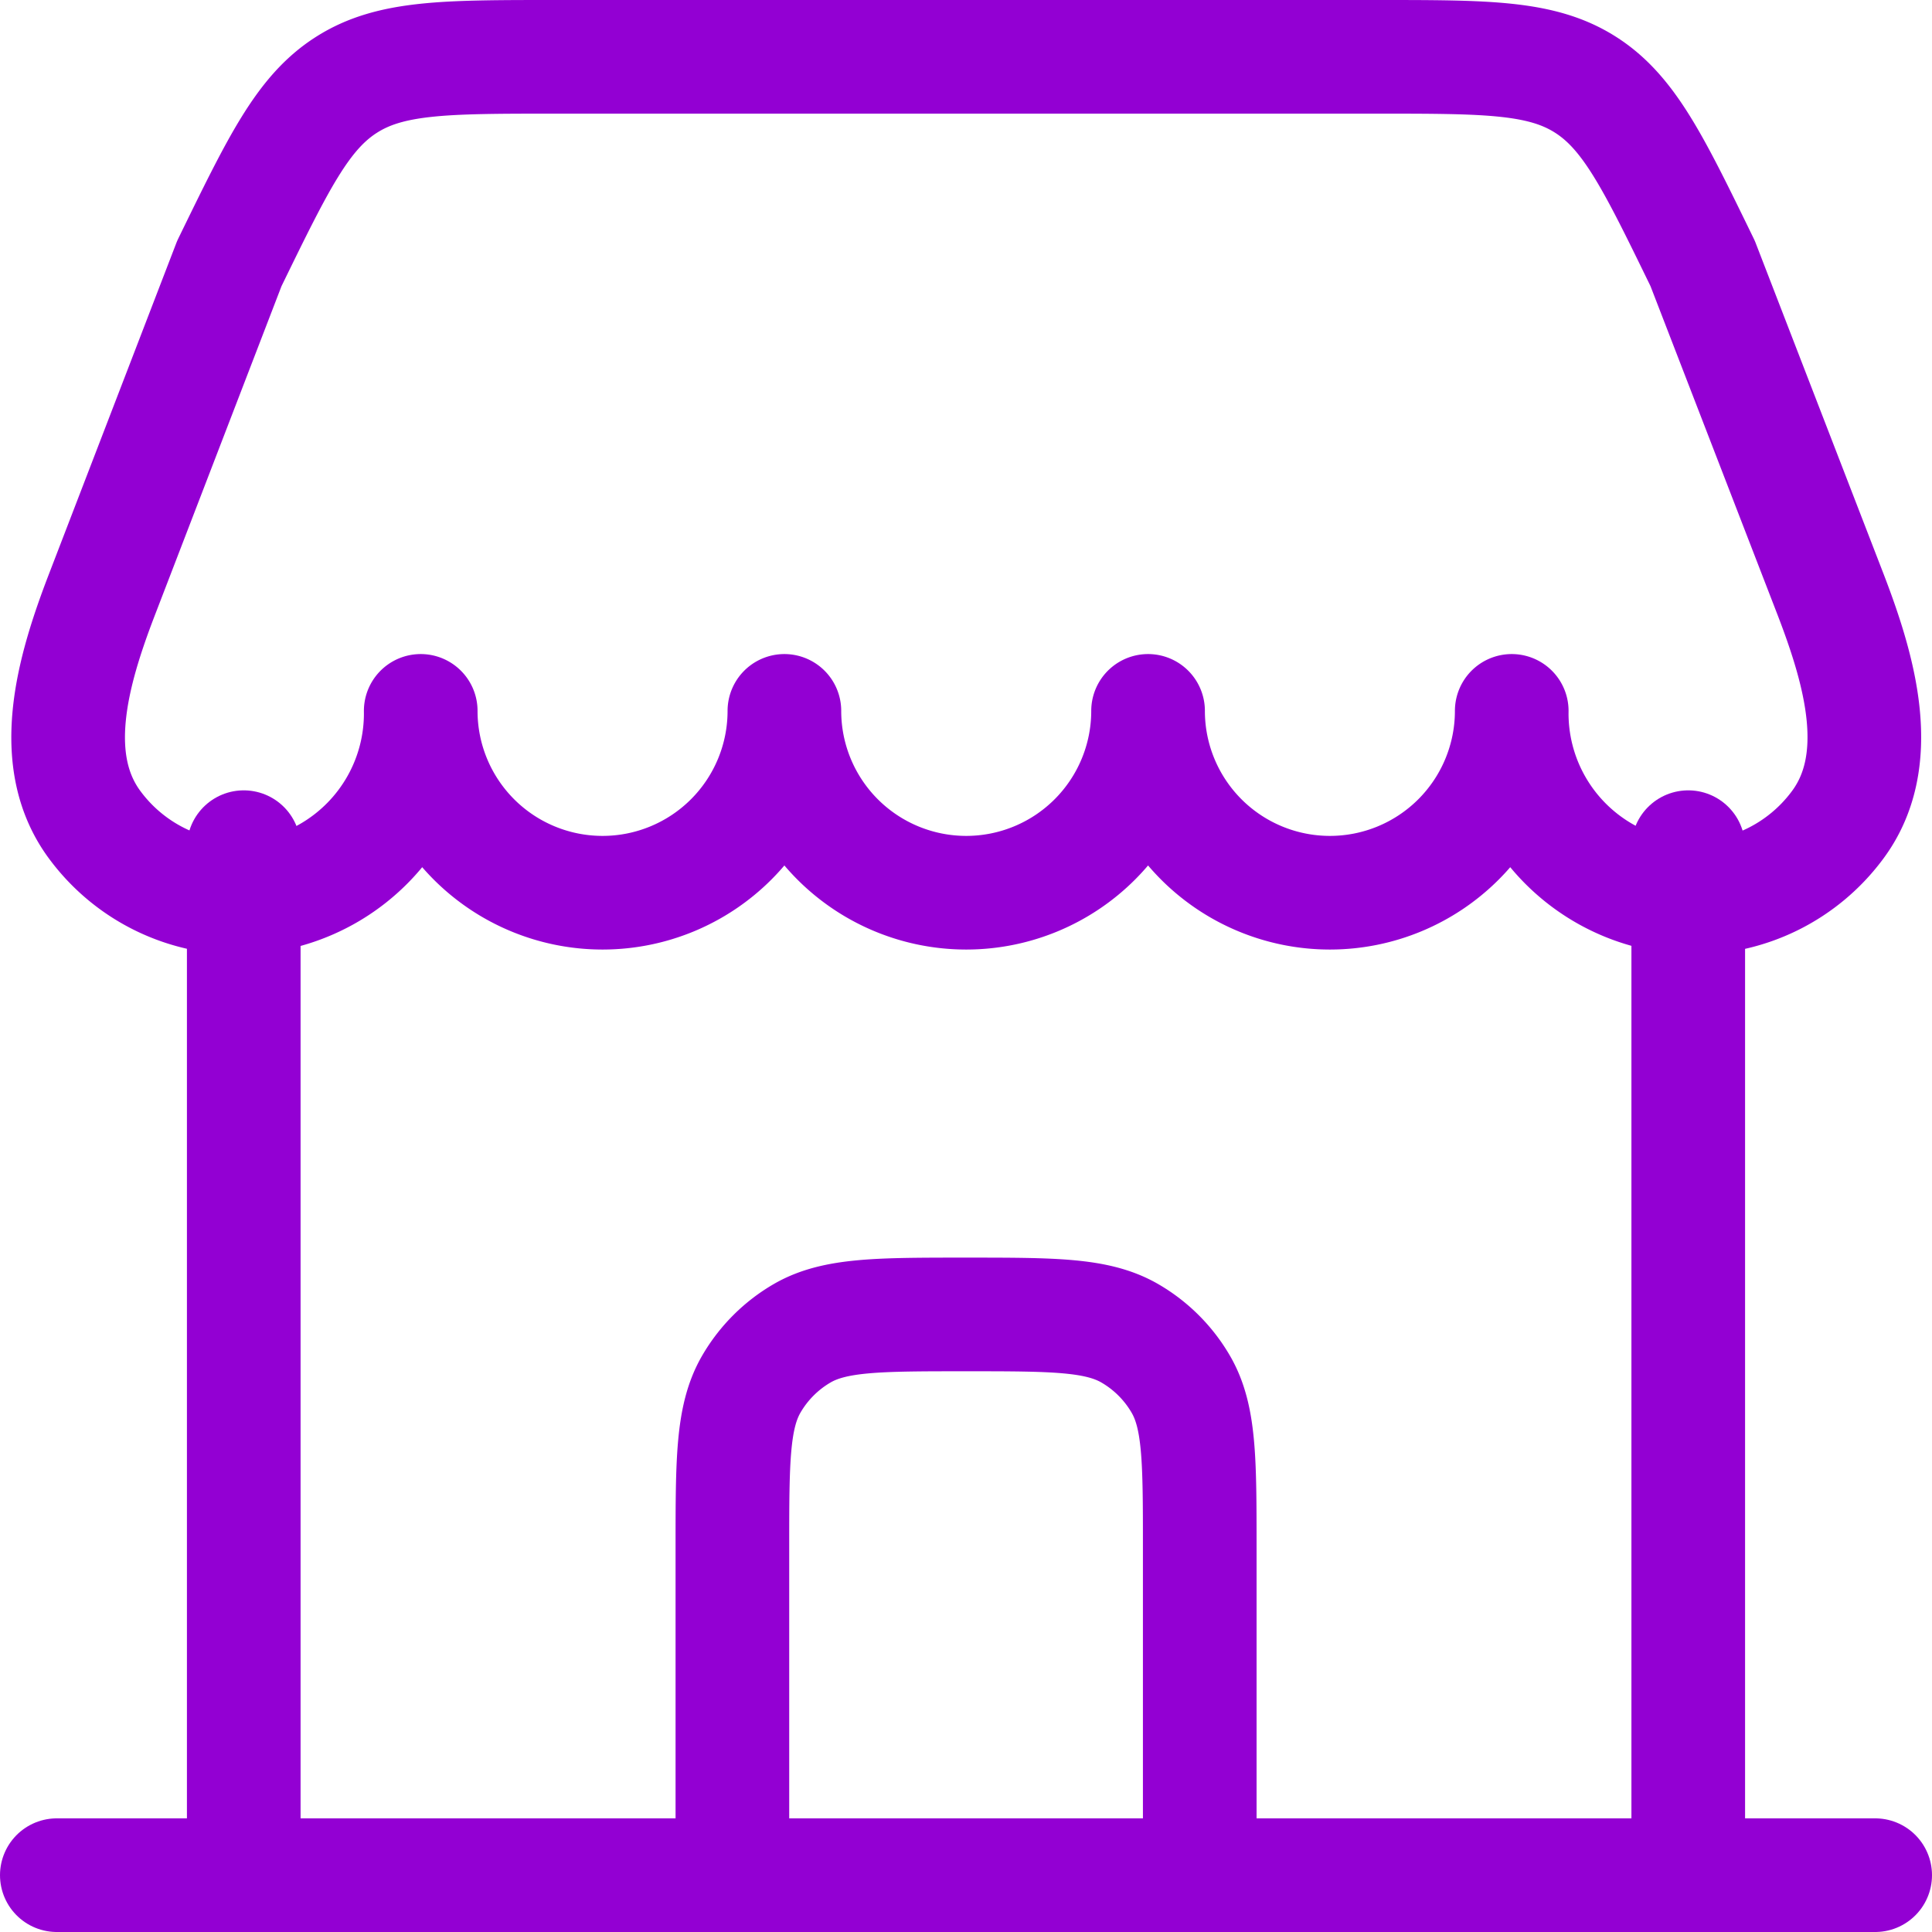 <?xml version="1.0" encoding="UTF-8"?> <svg xmlns="http://www.w3.org/2000/svg" width="42.5" height="42.5" viewBox="0 0 42.5 42.5"><g id="shop-2-svgrepo-com_1_" data-name="shop-2-svgrepo-com (1)" transform="translate(-0.75 -0.75)"><path id="Path_4727" data-name="Path 4727" d="M42,22H2" transform="translate(0 20)" fill="none" stroke="#9300d3" stroke-linecap="round" stroke-width="2.5"></path><path id="Path_4728" data-name="Path 4728" d="M20,33.614V11" transform="translate(17.888 8.386)" fill="none" stroke="#9300d3" stroke-linecap="round" stroke-width="2.5"></path><path id="Path_4729" data-name="Path 4729" d="M4,33.614V11" transform="translate(2.112 8.386)" fill="none" stroke="#9300d3" stroke-linecap="round" stroke-width="2.5"></path><path id="Path_4730" data-name="Path 4730" d="M30.925,2H12.819c-2.4,0-3.607,0-4.573.614s-1.5,1.72-2.579,3.932L2.86,13.84c-.648,1.685-1.216,3.672-.124,5.095A3.953,3.953,0,0,0,5.877,20.5a4.056,4.056,0,0,0,4-4.112,4,4,0,1,0,8,0,4,4,0,1,0,8,0,4,4,0,1,0,8,0,4.056,4.056,0,0,0,4,4.112,3.953,3.953,0,0,0,3.142-1.568c1.091-1.423.524-3.409-.124-5.095L38.077,6.546C37,4.334,36.464,3.228,35.5,2.614S33.329,2,30.925,2Z" transform="translate(0.128)" fill="none" stroke="#9300d3" stroke-linejoin="round" stroke-width="2.5"></path><path id="Path_4731" data-name="Path 4731" d="M9.5,27.307V21.139c0-1.921,0-2.882.413-3.6a3.084,3.084,0,0,1,1.129-1.129C11.757,16,12.718,16,14.639,16s2.882,0,3.6.413a3.082,3.082,0,0,1,1.129,1.129c.413.716.413,1.676.413,3.6v6.167" transform="translate(7.361 13.665)" fill="none" stroke="#9300d3" stroke-linecap="round" stroke-width="2.5"></path></g></svg> 